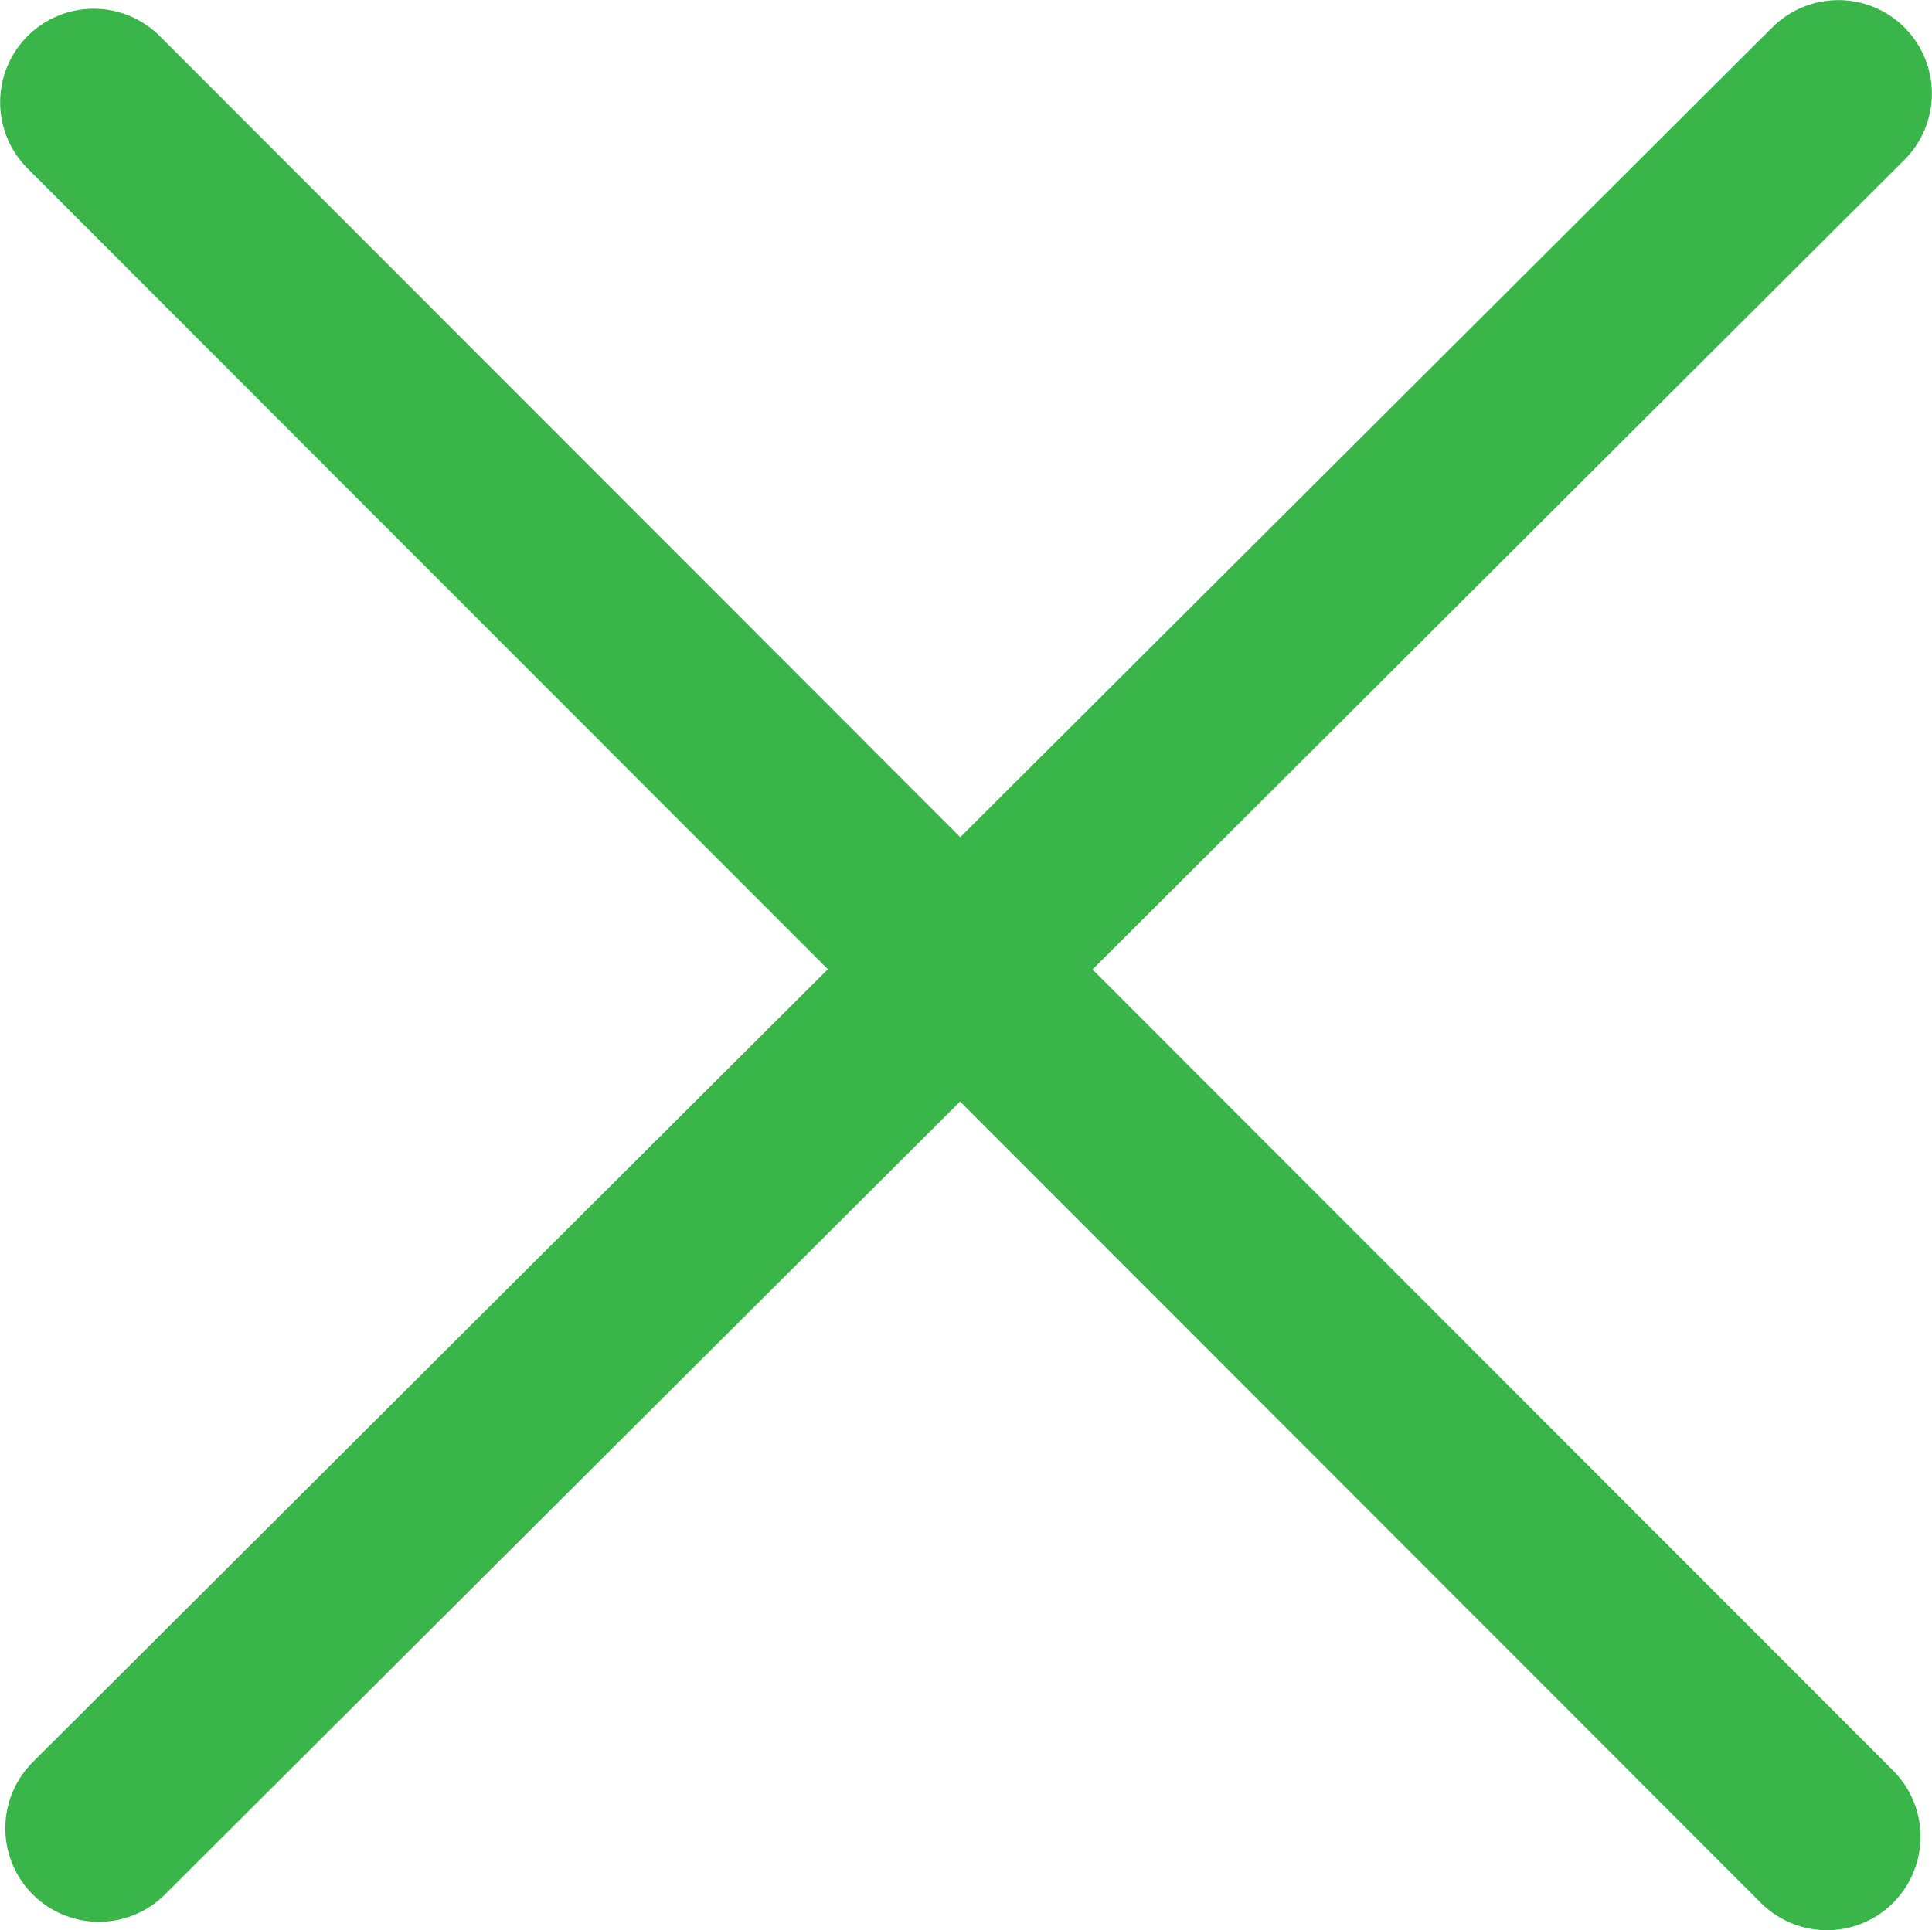 <svg xmlns="http://www.w3.org/2000/svg" width="7.818" height="7.813" viewBox="0 0 7.818 7.813"><path d="M.4 7.4L7.439.379M.379.414l7.014 7.02" fill="none" stroke="#39b54a" stroke-linecap="round" stroke-linejoin="round" stroke-width=".757"/></svg>